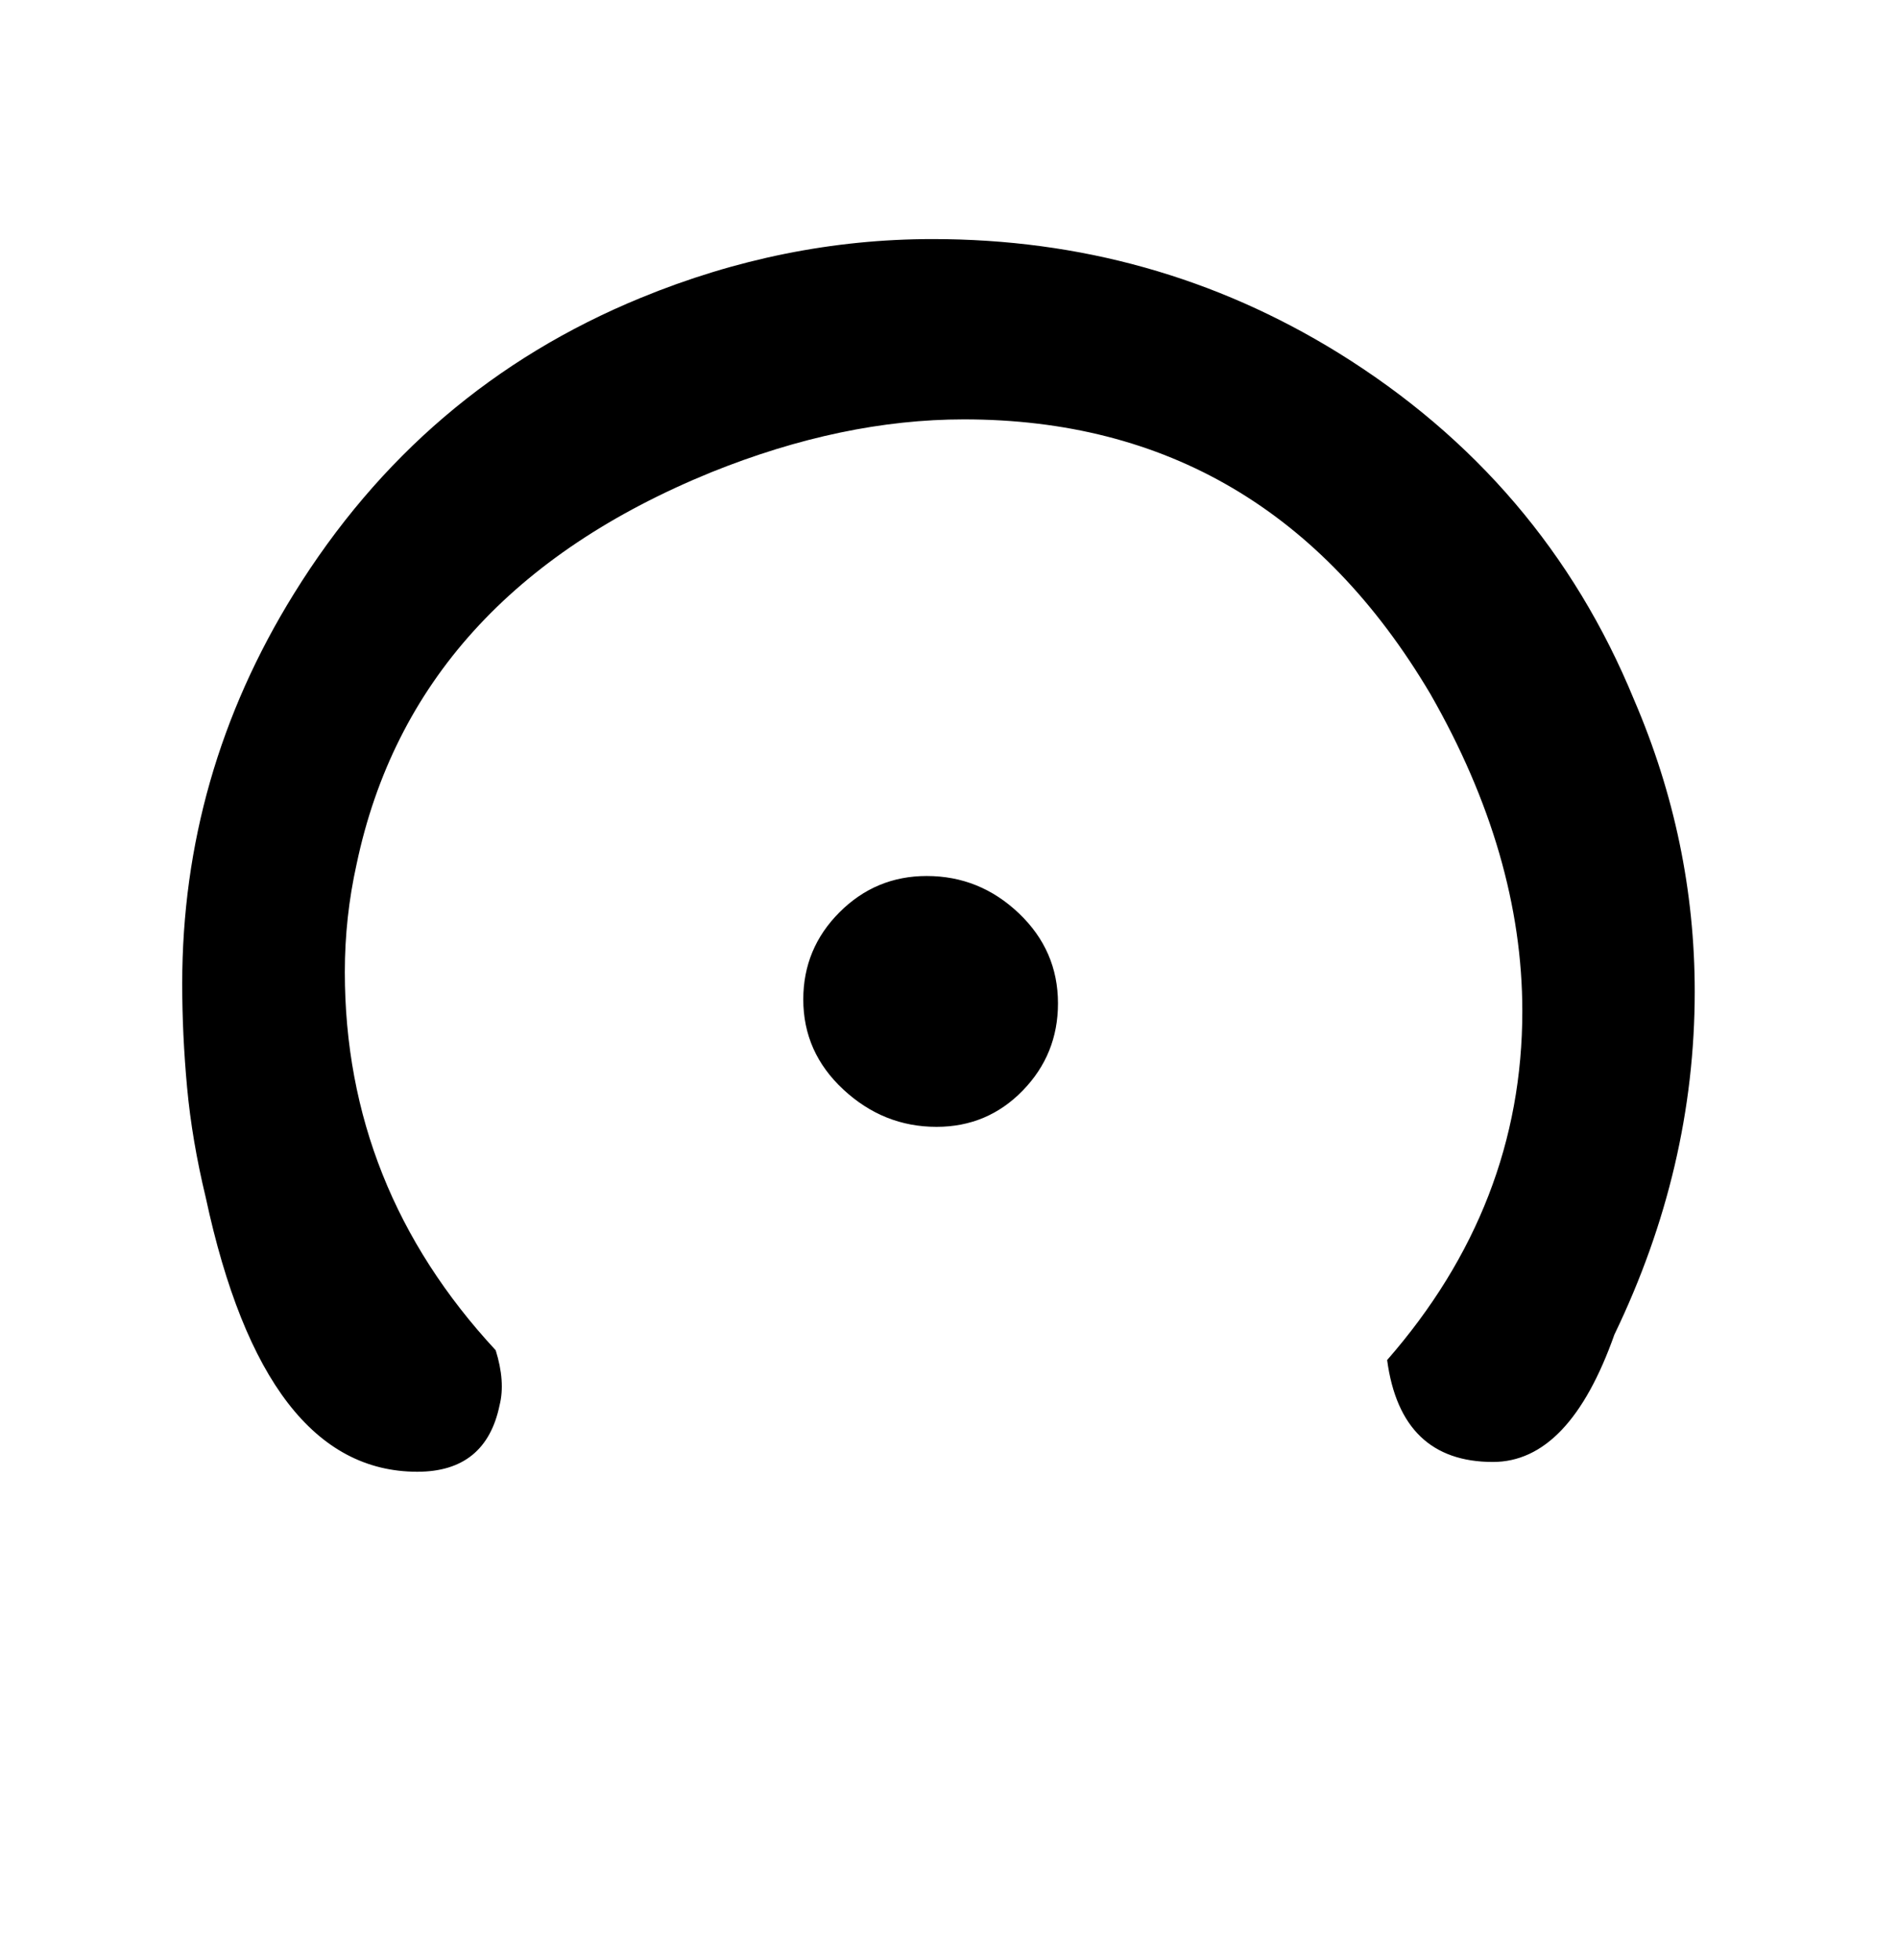 <!-- Generated by IcoMoon.io -->
<svg version="1.1" xmlns="http://www.w3.org/2000/svg" width="31" height="32" viewBox="0 0 31 32">
<title>D</title>
<path d="M15.296 18.4q-0.864 0-1.52-0.608t-0.656-1.472q0-0.832 0.592-1.424t1.424-0.592q0.864 0 1.504 0.608t0.64 1.472q0 0.832-0.576 1.424t-1.408 0.592zM26.368 21.792q-0.736 2.080-1.984 2.080-1.504 0-1.728-1.664 2.208-2.528 2.208-5.696 0-2.56-1.504-5.184-2.656-4.48-7.616-4.48-1.984 0-4.128 0.864-4.864 1.984-5.792 6.4-0.192 0.864-0.192 1.76 0 3.52 2.464 6.176 0.16 0.512 0.064 0.896-0.224 1.088-1.344 1.088-2.496 0-3.456-4.48-0.224-0.928-0.304-1.792t-0.080-1.696q0-3.424 1.824-6.368 2.080-3.36 5.664-4.832 2.336-0.96 4.768-0.96 3.616 0 6.624 1.856 3.36 2.080 4.832 5.664 0.992 2.304 0.992 4.768 0 2.88-1.312 5.6z"></path>
</svg>
